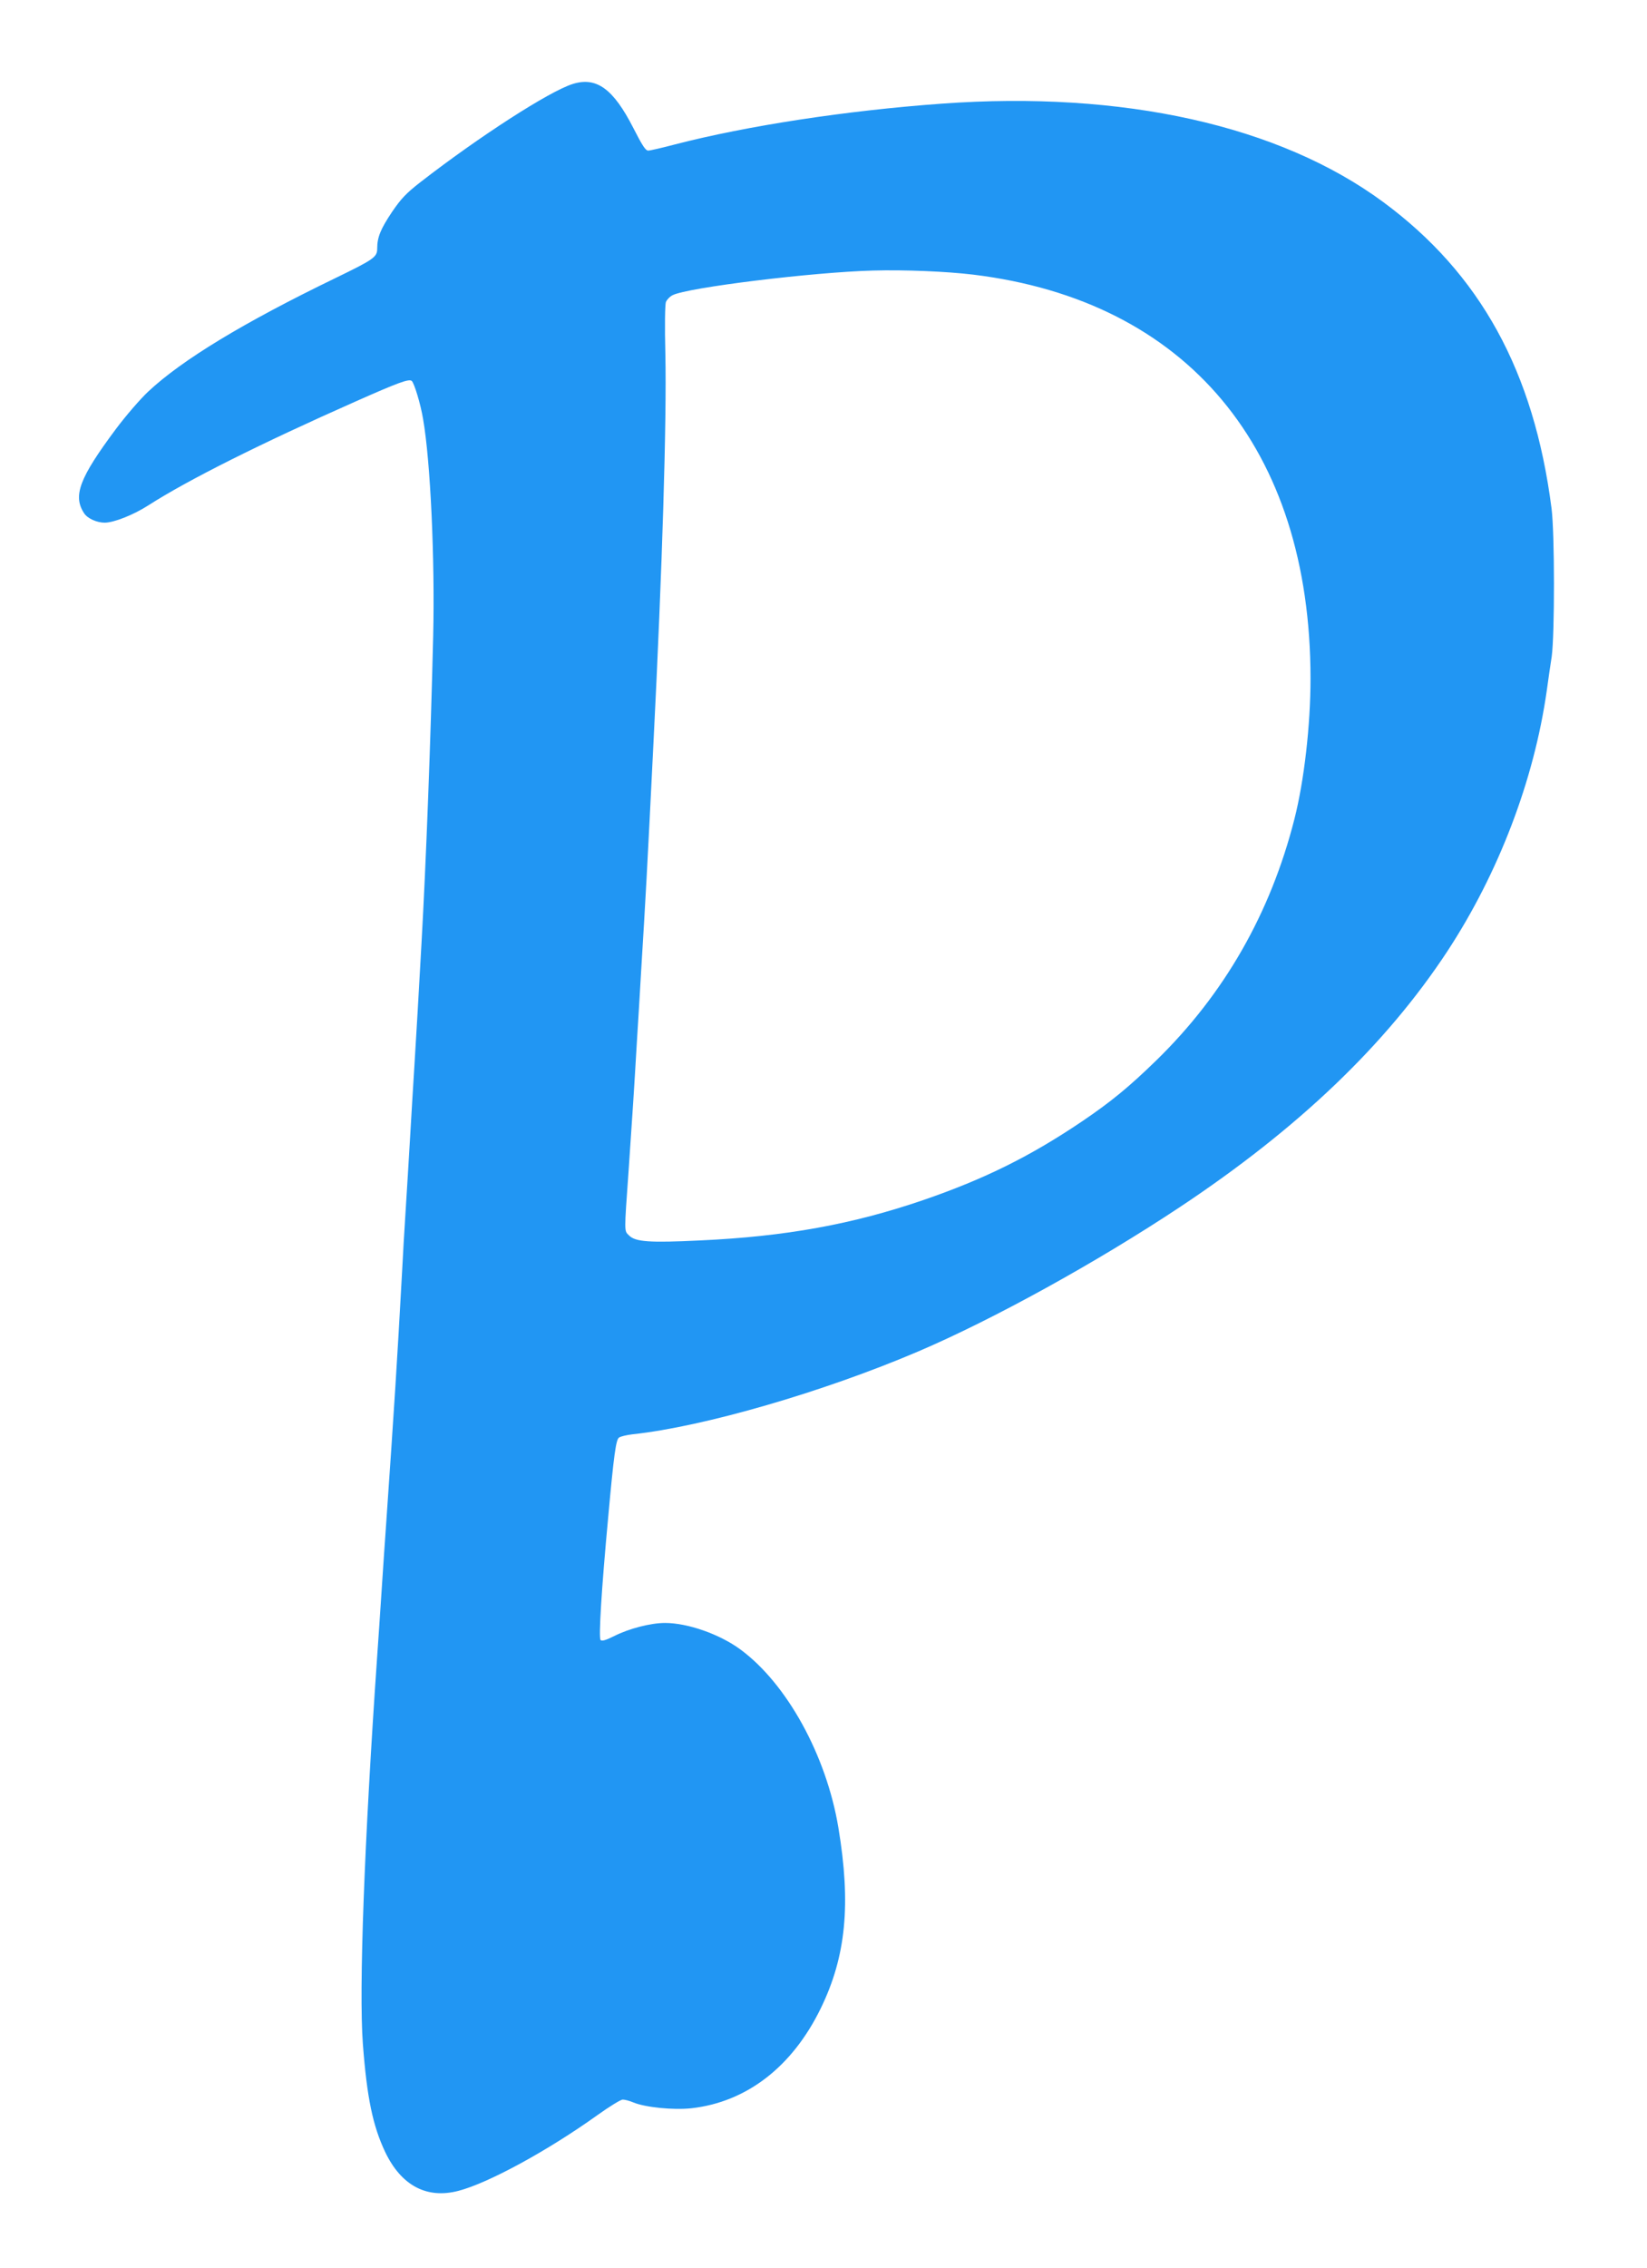 <?xml version="1.0" standalone="no"?>
<!DOCTYPE svg PUBLIC "-//W3C//DTD SVG 20010904//EN"
 "http://www.w3.org/TR/2001/REC-SVG-20010904/DTD/svg10.dtd">
<svg version="1.0" xmlns="http://www.w3.org/2000/svg"
 width="930pt" height="1280pt" viewBox="0 0 930 1280"
 preserveAspectRatio="xMidYMid meet">
<g transform="translate(0,1280) scale(0.1,-0.1)"
fill="#2196f3" stroke="none">
<path d="M3234 12326 c-132 -41 -530 -298 -860 -554 -82 -64 -109 -93 -161
-169 -64 -96 -83 -142 -83 -205 0 -49 -17 -61 -235 -167 -521 -252 -868 -463
-1058 -641 -44 -41 -127 -137 -183 -212 -205 -275 -244 -376 -179 -475 20 -30
72 -53 117 -53 53 1 162 44 246 98 223 143 630 347 1172 587 239 106 299 128
315 115 14 -12 50 -130 64 -215 42 -240 67 -793 57 -1225 -14 -586 -40 -1274
-66 -1735 -16 -289 -29 -513 -40 -690 -6 -93 -17 -280 -25 -415 -8 -135 -19
-319 -25 -410 -6 -91 -15 -246 -20 -345 -28 -509 -42 -728 -90 -1422 -6 -82
-17 -247 -25 -368 -8 -121 -19 -287 -25 -370 -73 -1051 -104 -1886 -81 -2191
23 -304 56 -462 126 -610 91 -190 235 -266 414 -219 169 44 503 226 784 427
67 48 132 88 143 88 12 0 39 -7 60 -16 67 -28 226 -44 328 -33 312 35 570 234
731 565 142 292 171 586 99 1019 -68 408 -291 813 -554 1006 -117 86 -297 149
-425 149 -80 0 -202 -31 -287 -74 -48 -24 -70 -30 -77 -22 -11 14 5 283 44
701 31 342 43 429 60 441 9 7 44 15 78 19 402 43 1079 240 1611 467 424 181
1008 503 1478 815 669 444 1163 916 1510 1443 290 442 490 966 562 1472 8 57
20 144 28 193 17 125 17 695 -1 835 -99 773 -402 1325 -951 1730 -586 432
-1470 629 -2491 555 -541 -39 -1100 -125 -1507 -230 -72 -19 -141 -35 -152
-35 -15 0 -34 30 -84 128 -113 221 -208 290 -342 248z m2261 -1076 c1208 -147
1905 -981 1905 -2280 0 -264 -36 -577 -91 -793 -135 -531 -396 -988 -780
-1362 -153 -149 -255 -233 -419 -344 -292 -197 -550 -325 -896 -444 -400 -137
-779 -206 -1261 -228 -287 -14 -365 -8 -401 28 -28 28 -28 8 -2 373 21 305 31
458 45 700 9 140 20 327 25 415 26 424 33 548 70 1295 50 990 75 1812 67 2193
-4 154 -2 278 3 292 5 13 22 31 38 39 84 43 791 130 1132 139 179 5 415 -5
565 -23z"/>
</g>
</svg>
